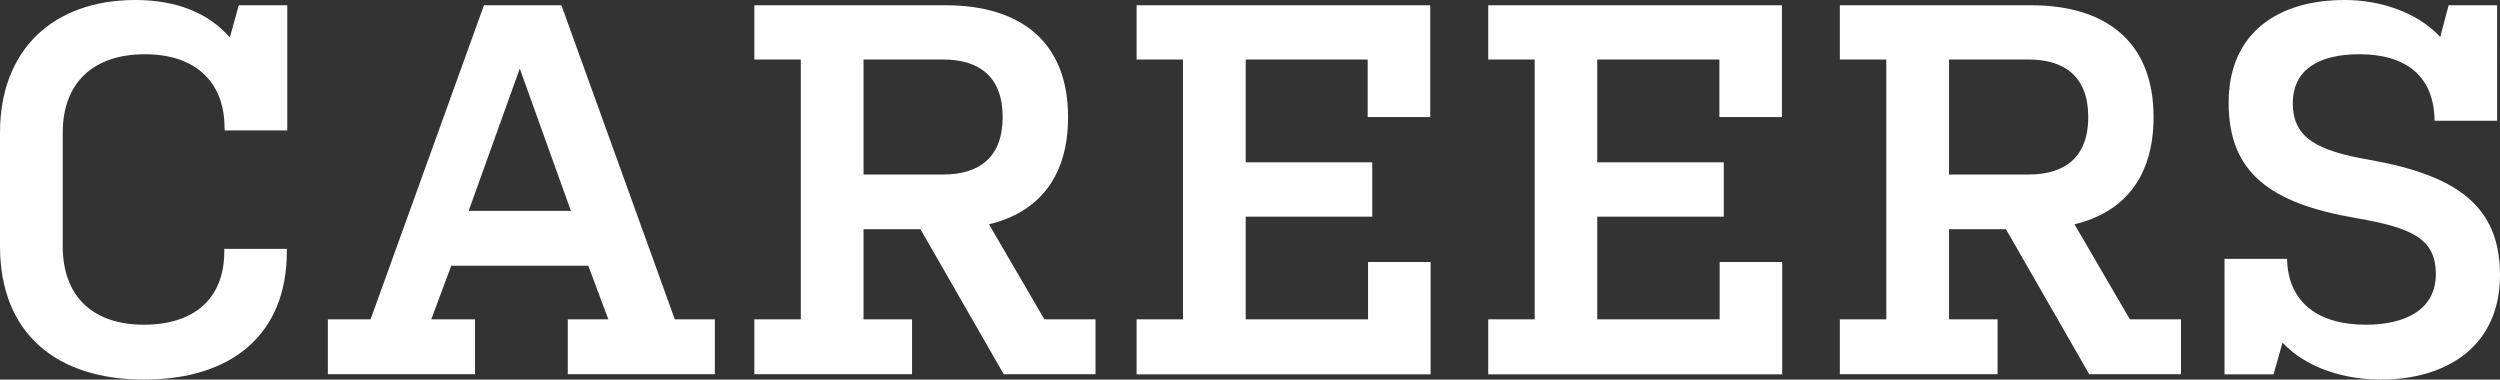 <svg xmlns="http://www.w3.org/2000/svg" width="279.78" height="42.48" viewBox="0 0 279.78 42.48"><rect x="0" y="0" width="279.78" height="42.48" fill="#333333" stroke="none"/><defs><style>.a{fill:#fff;}</style></defs><path class="a" d="M28.38,22.59c0-5.31-3.42-8.26-8.91-8.26-5.72,0-9.2,3.13-9.2,8.79V35.81c0,5.73,3.48,8.79,9.08,8.79s9-2.89,9-8.2v-.29h7v.29c0,9.32-6.19,14.34-16,14.34S3.25,45.55,3.25,35.81V23.12c0-9.26,5.9-14.86,15.16-14.86,4.6,0,8.2,1.47,10.56,4.19l1-3.6H35.4v14h-7Z" transform="translate(-3.25 -8.26)"/><path class="a" d="M39.94,44h4.78L57.41,8.85h8.67L78.77,44h4.48v6.14H66.79V44h4.54l-2.24-6H53.75l-2.24,6h4.9v6.14H39.94ZM55.7,31.86H67.14L61.42,15.93Z" transform="translate(-3.25 -8.26)"/><path class="a" d="M87.67,8.85h21.42c8.26,0,13.69,4,13.69,12.51,0,6.78-3.36,10.68-8.85,12L120.13,44h5.72v6.14H115.58l-9.32-16.23H99.89V44h5.43v6.14H87.67V44h5.2V14.92h-5.2ZM99.89,27.79h8.91c4.07,0,6.66-1.95,6.66-6.43s-2.59-6.44-6.66-6.44H99.89Z" transform="translate(-3.25 -8.26)"/><path class="a" d="M135.64,14.92h-5.19V8.85h32.86V21.36h-7V14.92H142.66V26.43h14.16v6.08H142.66V44h13.69V37.58h7V50.15H130.45V44h5.19Z" transform="translate(-3.25 -8.26)"/><path class="a" d="M175,14.92H169.8V8.85h32.87V21.36h-7V14.92H182V26.43h14.16v6.08H182V44H195.7V37.58h7V50.15H169.8V44H175Z" transform="translate(-3.25 -8.26)"/><path class="a" d="M209.15,8.85h21.42c8.26,0,13.69,4,13.69,12.51,0,6.78-3.36,10.68-8.85,12L241.61,44h5.72v6.14H237.06l-9.32-16.23h-6.37V44h5.43v6.14H209.15V44h5.2V14.92h-5.2Zm12.22,18.94h8.91c4.07,0,6.67-1.95,6.67-6.43s-2.6-6.44-6.67-6.44h-8.91Z" transform="translate(-3.25 -8.26)"/><path class="a" d="M268,44.6c4.66,0,7.85-1.83,7.85-5.66,0-4-2.72-5.19-8.85-6.26-9.74-1.65-14.34-5.13-14.34-12.92s5.48-11.5,13-11.5c3.66,0,7.91,1.18,10.68,4.13l.94-3.54h5.43V21.77h-7c-.06-5-3.19-7.44-8.44-7.44-4.66,0-7.43,1.83-7.43,5.49,0,3.89,2.77,5.31,8.49,6.31,9.74,1.72,14.7,5.08,14.7,12.93s-5.85,11.68-13.34,11.68c-3.78,0-8.14-1.12-11-4.13l-1,3.54h-5.49V37.23h7C259.3,42.18,262.79,44.6,268,44.6Z" transform="translate(-3.25 -8.26)"/></svg>